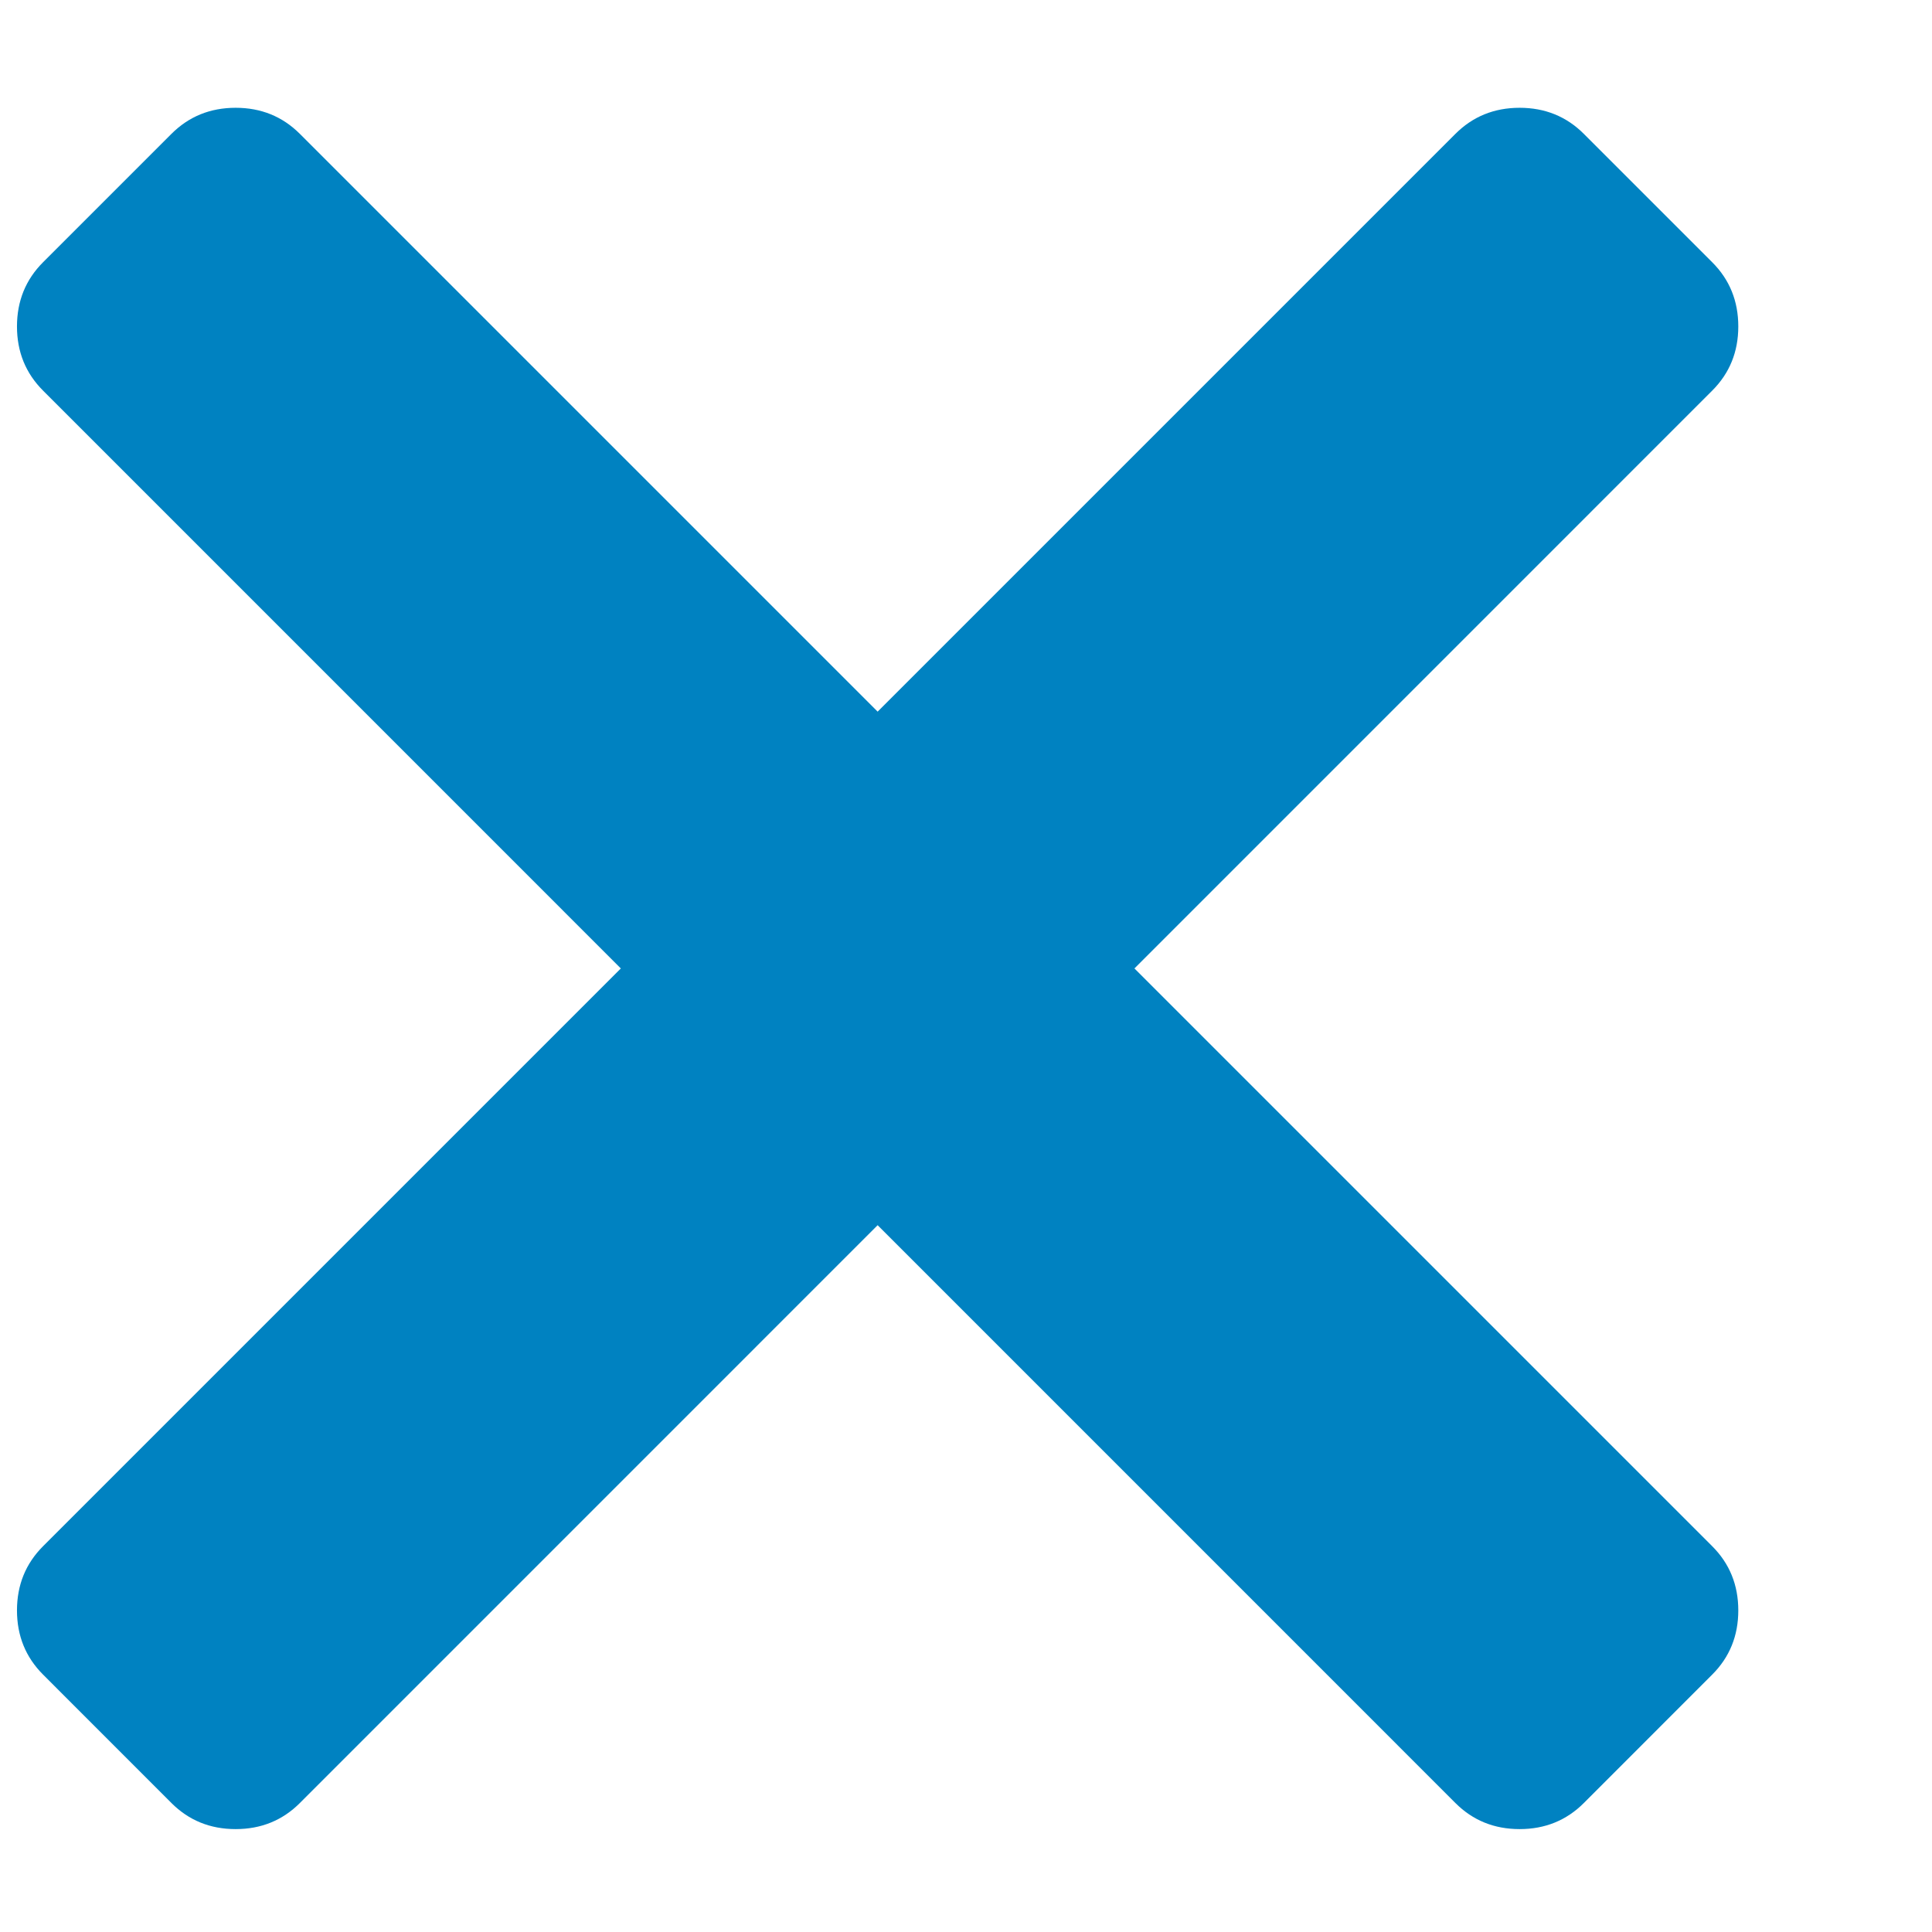 <?xml version="1.0" encoding="UTF-8" standalone="no"?><!DOCTYPE svg PUBLIC "-//W3C//DTD SVG 1.1//EN" "http://www.w3.org/Graphics/SVG/1.1/DTD/svg11.dtd"><svg width="100%" height="100%" viewBox="0 0 38 38" version="1.1" xmlns="http://www.w3.org/2000/svg" xmlns:xlink="http://www.w3.org/1999/xlink" xml:space="preserve" xmlns:serif="http://www.serif.com/" style="fill-rule:evenodd;clip-rule:evenodd;stroke-linejoin:round;stroke-miterlimit:2;"><path id="menu-toggle-close" d="M17.262,13.997l11.364,-11.364c0.342,-0.342 0.763,-0.513 1.263,-0.513c0.5,-0 0.921,0.171 1.263,0.513l2.525,2.525c0.342,0.342 0.513,0.763 0.513,1.263c-0,0.5 -0.171,0.92 -0.513,1.262l-11.364,11.365l11.364,11.364c0.342,0.342 0.513,0.763 0.513,1.263c-0,0.499 -0.171,0.92 -0.513,1.262l-2.525,2.526c-0.342,0.342 -0.763,0.513 -1.263,0.513c-0.5,-0 -0.921,-0.171 -1.263,-0.513l-11.364,-11.365l-11.364,11.365c-0.342,0.342 -0.763,0.513 -1.263,0.513c-0.5,-0 -0.921,-0.171 -1.263,-0.513l-2.525,-2.526c-0.342,-0.342 -0.513,-0.763 -0.513,-1.262c-0,-0.5 0.171,-0.921 0.513,-1.263l11.364,-11.364l-11.364,-11.365c-0.342,-0.342 -0.513,-0.762 -0.513,-1.262c-0,-0.5 0.171,-0.921 0.513,-1.263l2.525,-2.525c0.342,-0.342 0.763,-0.513 1.263,-0.513c0.5,-0 0.921,0.171 1.263,0.513l11.364,11.364Z" style="fill:#0082c1;fill-rule:nonzero;"/></svg>
